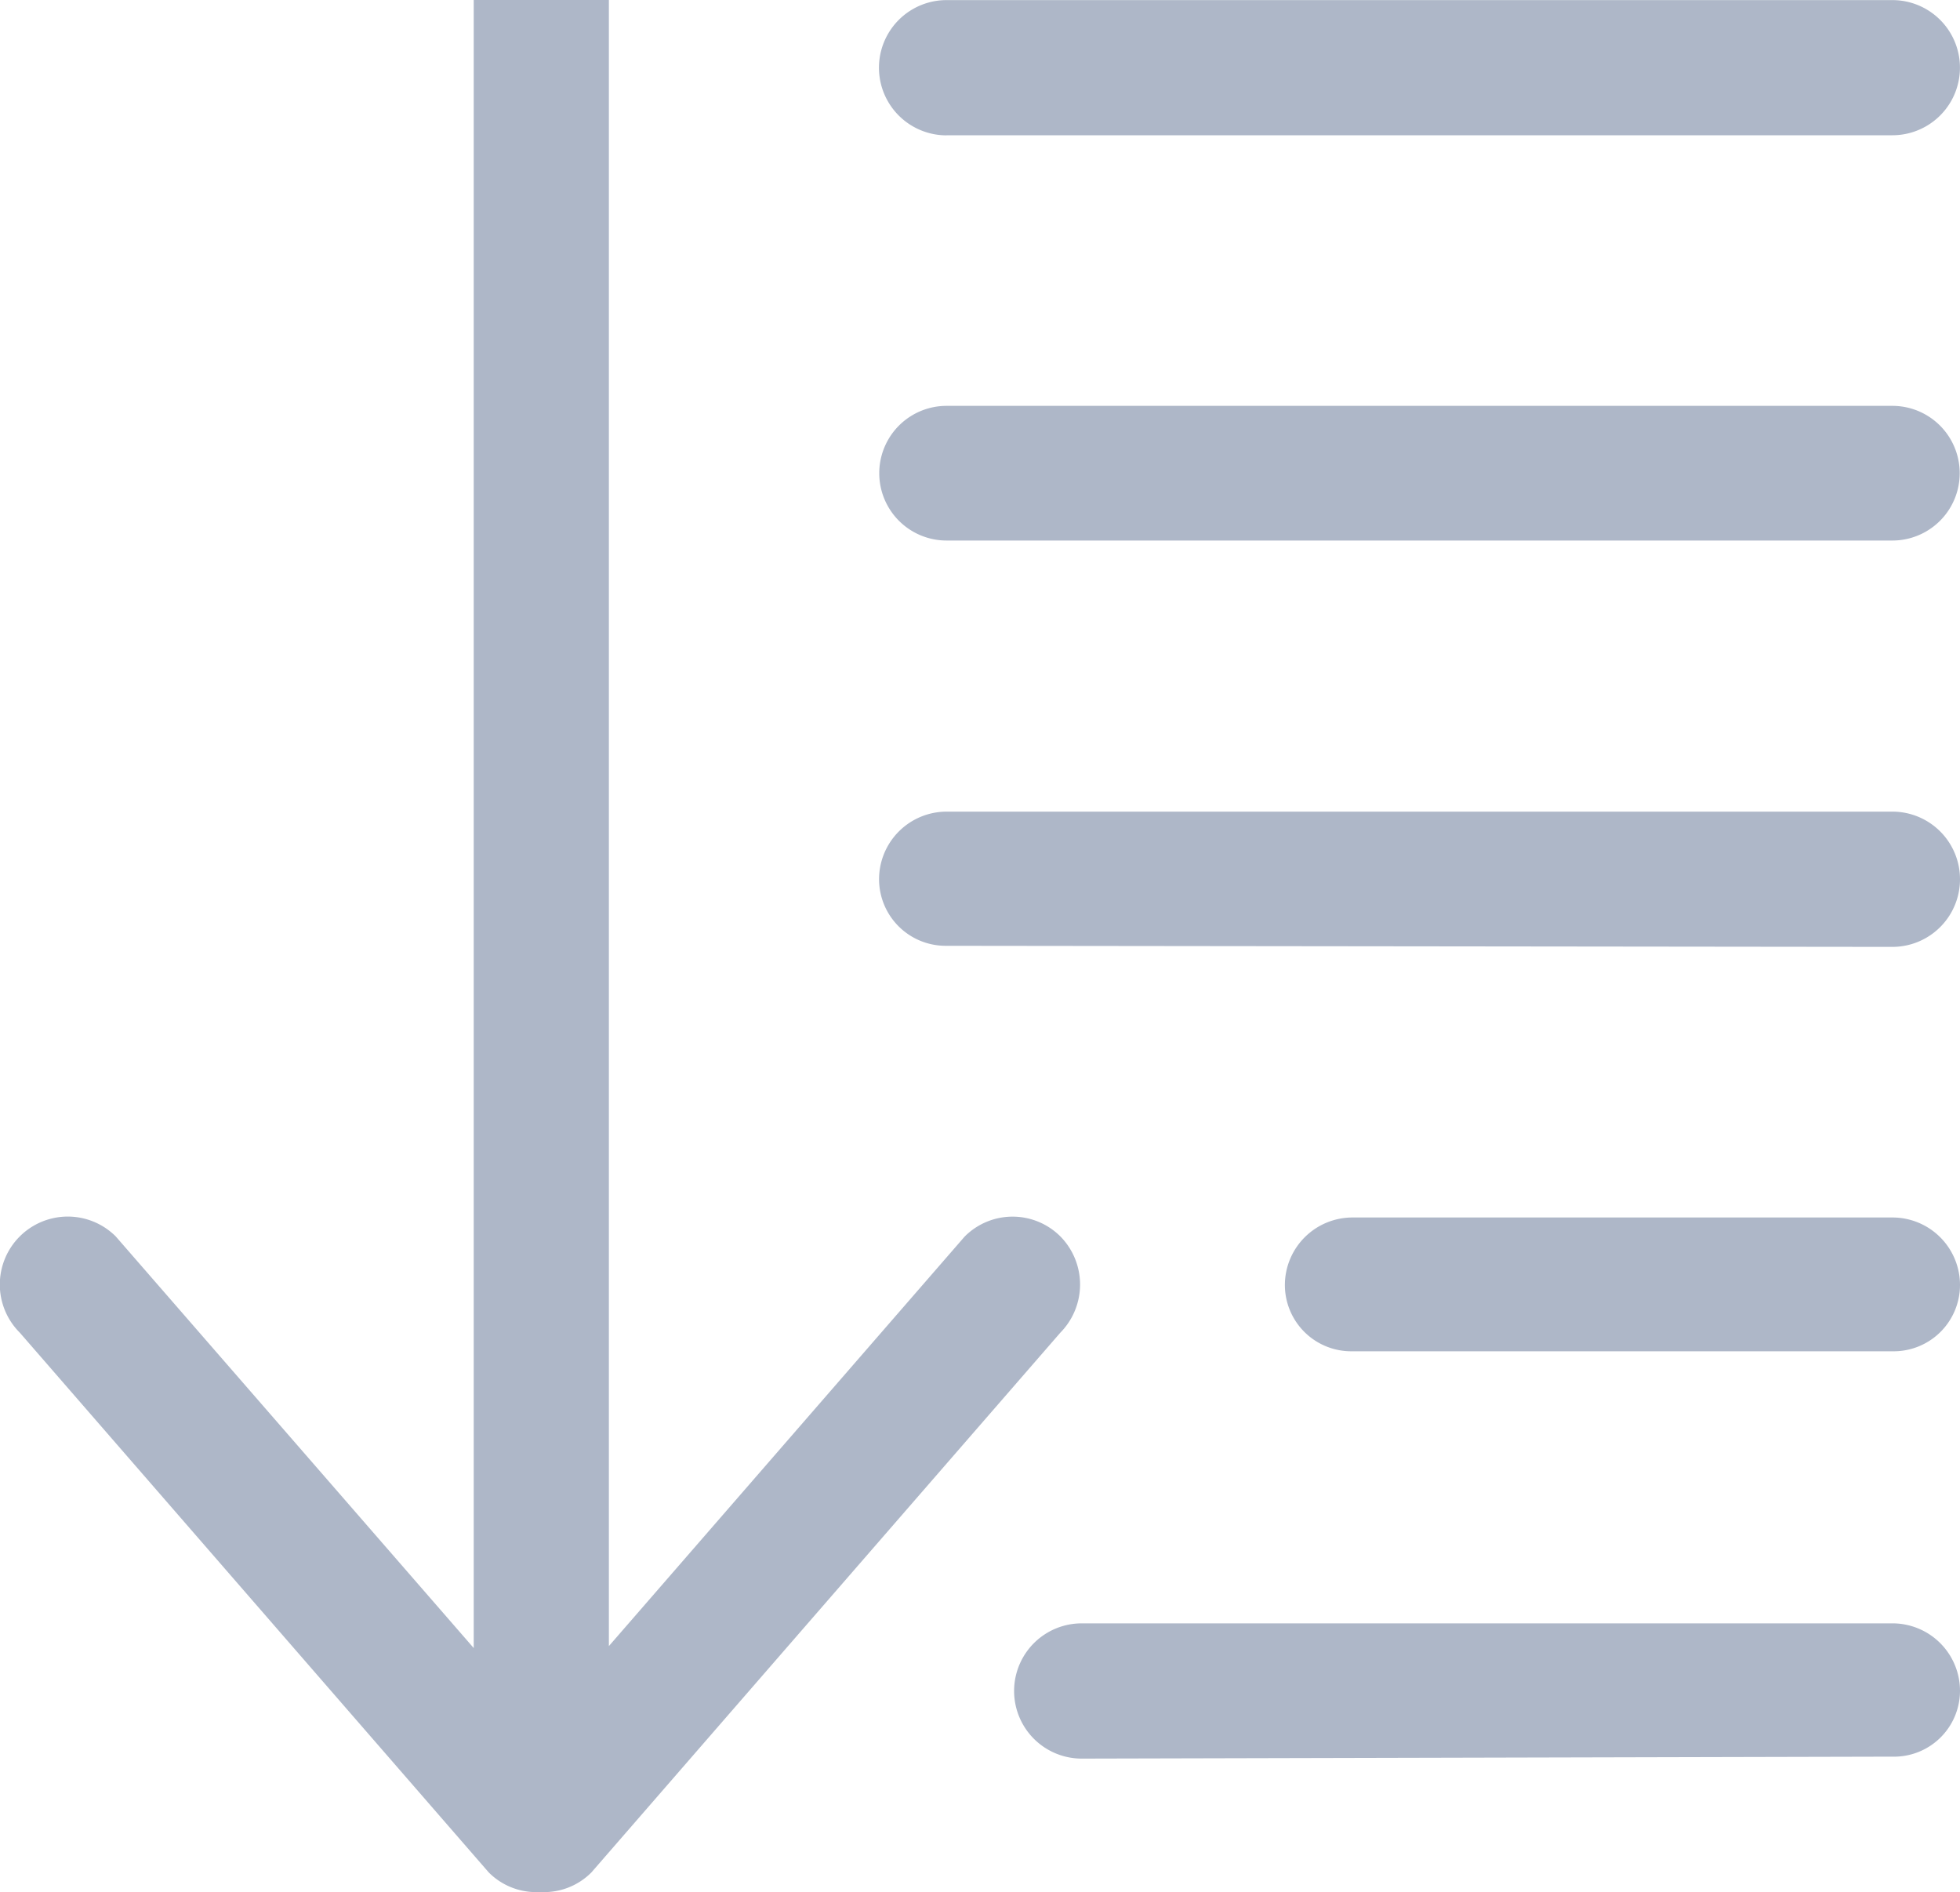 <svg xmlns="http://www.w3.org/2000/svg" width="20" height="19.304" viewBox="0 0 20 19.304">
  <g id="icon-sort" transform="translate(0 -10.648)">
    <g id="_x38__37_" transform="translate(-0.001 10.648)">
      <g id="Group_1" data-name="Group 1" transform="translate(0 0)">
        <path id="Path_1" data-name="Path 1" d="M19.31,27.211H11.038a.69.69,0,0,0,0,1.38l8.272-.02A.673.673,0,0,0,20,27.9.689.689,0,0,0,19.31,27.211ZM9.659,12.028H19.31a.689.689,0,0,0,0-1.379H9.659a.69.69,0,0,0,0,1.38Zm1.163,11.237a.69.69,0,0,0-.979,0L6.213,27.443v-16.8H4.834v16.82l-3.653-4.2a.693.693,0,1,0-.979.982l4.785,5.507a.682.682,0,0,0,.524.2.681.681,0,0,0,.524-.2l4.785-5.507A.7.7,0,0,0,10.822,23.265Zm8.488-8.476H9.659a.687.687,0,1,0,0,1.374H19.31a.687.687,0,1,0,0-1.374Zm0,4.14H9.659a.69.69,0,0,0-.689.69.68.68,0,0,0,.689.679l9.651.011a.69.69,0,0,0,0-1.38Zm0,4.141H13.8a.69.69,0,0,0-.689.69.677.677,0,0,0,.689.675H19.31A.677.677,0,0,0,20,23.76.689.689,0,0,0,19.31,23.07Z" transform="translate(0.001 -10.648)" fill="#aeb7c8"/>
      </g>
    </g>
  </g>
</svg>
